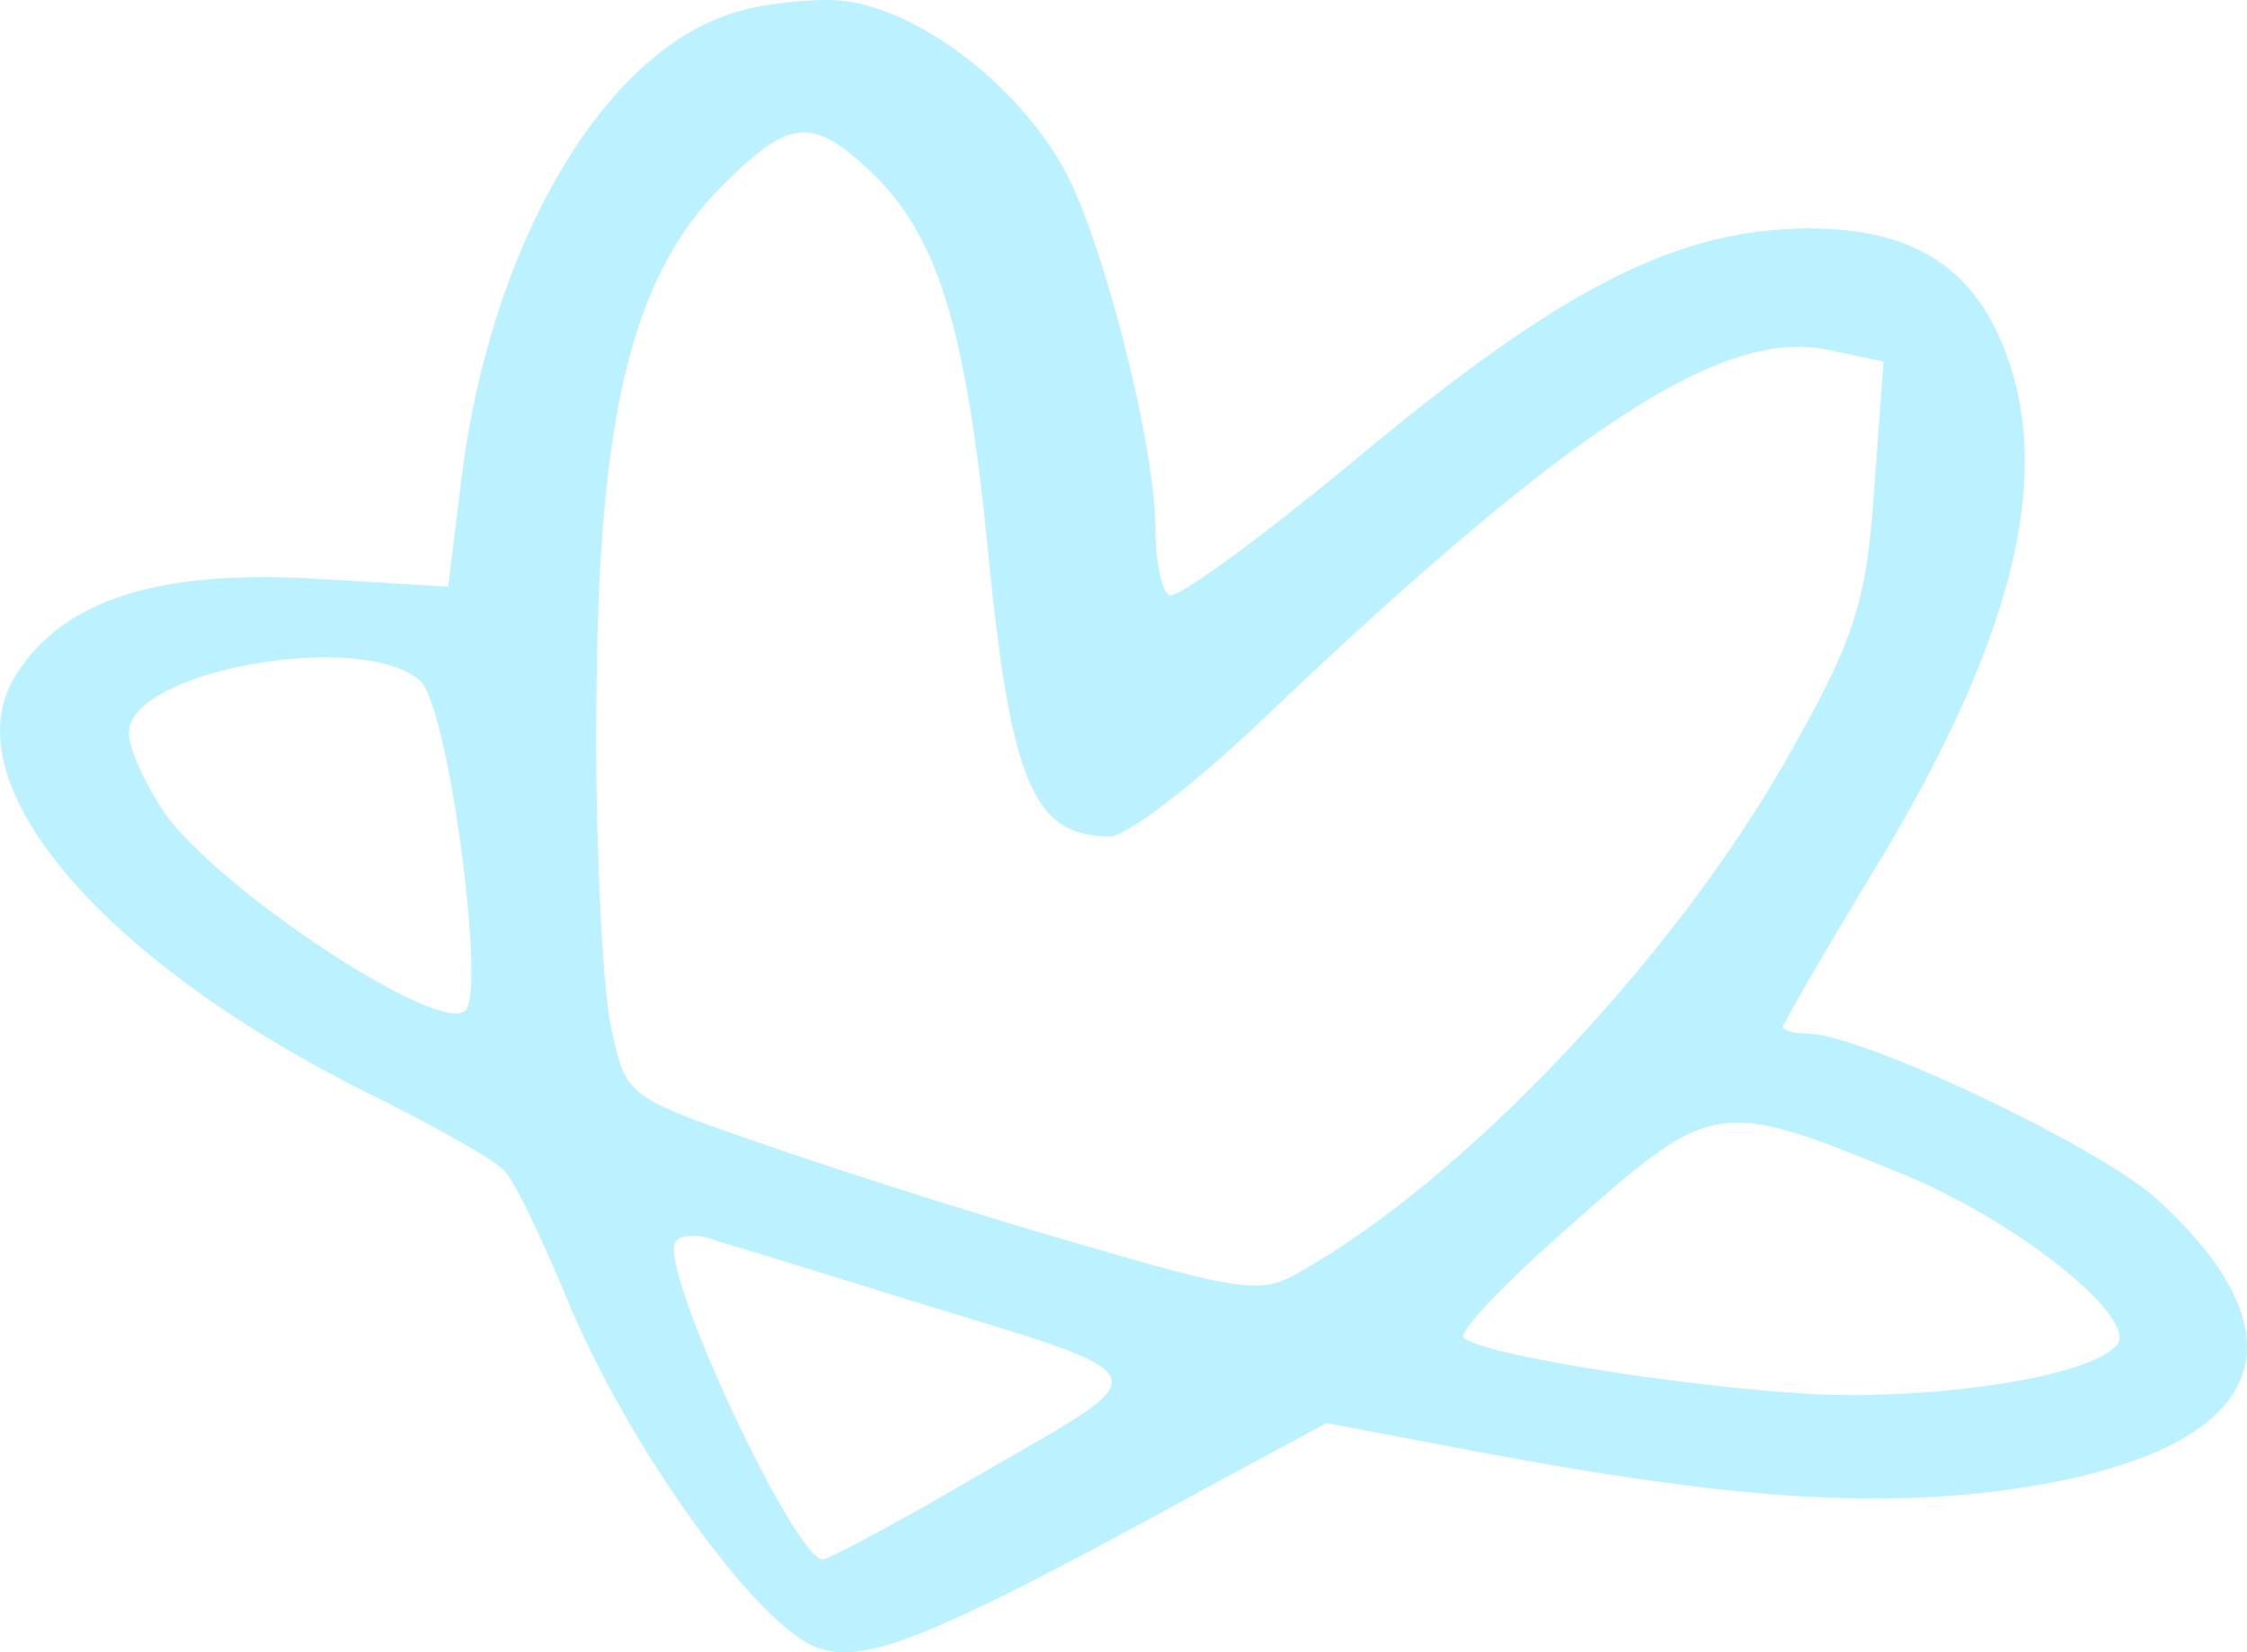 <svg width="34" height="25" viewBox="0 0 34 25" fill="none" xmlns="http://www.w3.org/2000/svg">
<path d="M11.011 0.224C9.054 0.896 7.415 3.78 6.983 7.236L6.782 8.877L4.711 8.753C2.38 8.628 0.971 9.076 0.252 10.195C-0.784 11.786 1.46 14.471 5.459 16.485C6.523 17.008 7.501 17.555 7.645 17.729C7.789 17.878 8.191 18.723 8.565 19.618C9.486 21.881 11.5 24.666 12.392 24.939C13.139 25.188 14.204 24.74 18.548 22.353L20.072 21.533L22.431 21.98C26.027 22.652 28.099 22.801 30.112 22.577C34.168 22.08 35.118 20.414 32.644 18.151C31.781 17.356 28.156 15.64 27.351 15.64C27.149 15.64 26.977 15.59 26.977 15.54C26.977 15.491 27.667 14.297 28.53 12.88C30.4 9.722 31.004 7.385 30.429 5.57C29.968 4.103 29.019 3.457 27.379 3.457C25.394 3.457 23.64 4.352 20.619 6.863C19.094 8.131 17.771 9.101 17.685 9.001C17.57 8.927 17.483 8.454 17.483 8.007C17.483 6.714 16.649 3.457 16.045 2.462C15.239 1.094 13.629 -0.024 12.507 0C11.989 0 11.327 0.1 11.011 0.224ZM13.111 2.537C14.175 3.506 14.607 4.874 14.952 8.355C15.297 11.861 15.642 12.656 16.793 12.656C17.052 12.656 18.116 11.836 19.152 10.841C23.783 6.44 26.085 4.948 27.667 5.296L28.501 5.471L28.357 7.435C28.242 9.15 28.041 9.722 27.005 11.537C25.279 14.546 22.144 17.853 19.67 19.245C19.094 19.593 18.778 19.544 16.16 18.773C14.607 18.325 12.449 17.629 11.385 17.256C9.457 16.585 9.457 16.585 9.227 15.441C9.112 14.795 8.997 12.582 9.026 10.543C9.054 6.241 9.572 4.153 10.953 2.785C11.931 1.815 12.276 1.766 13.111 2.537ZM6.35 10.294C6.782 10.642 7.357 15.018 7.041 15.292C6.638 15.665 3.33 13.477 2.495 12.308C2.208 11.886 1.949 11.338 1.949 11.09C1.949 10.145 5.459 9.523 6.35 10.294ZM28.76 17.753C30.486 18.45 32.327 19.917 32.04 20.339C31.723 20.762 29.853 21.11 27.983 21.11C26.344 21.11 22.46 20.538 22.144 20.24C22.057 20.165 22.805 19.37 23.841 18.474C25.912 16.634 26.027 16.634 28.76 17.753ZM13.744 19.668C17.656 20.861 17.598 20.712 14.923 22.254C13.657 23 12.535 23.596 12.449 23.596C12.018 23.596 9.889 19.046 10.234 18.773C10.32 18.673 10.608 18.673 10.838 18.773C11.097 18.848 12.392 19.245 13.744 19.668Z" fill="#BCF2FF"/>
</svg>
